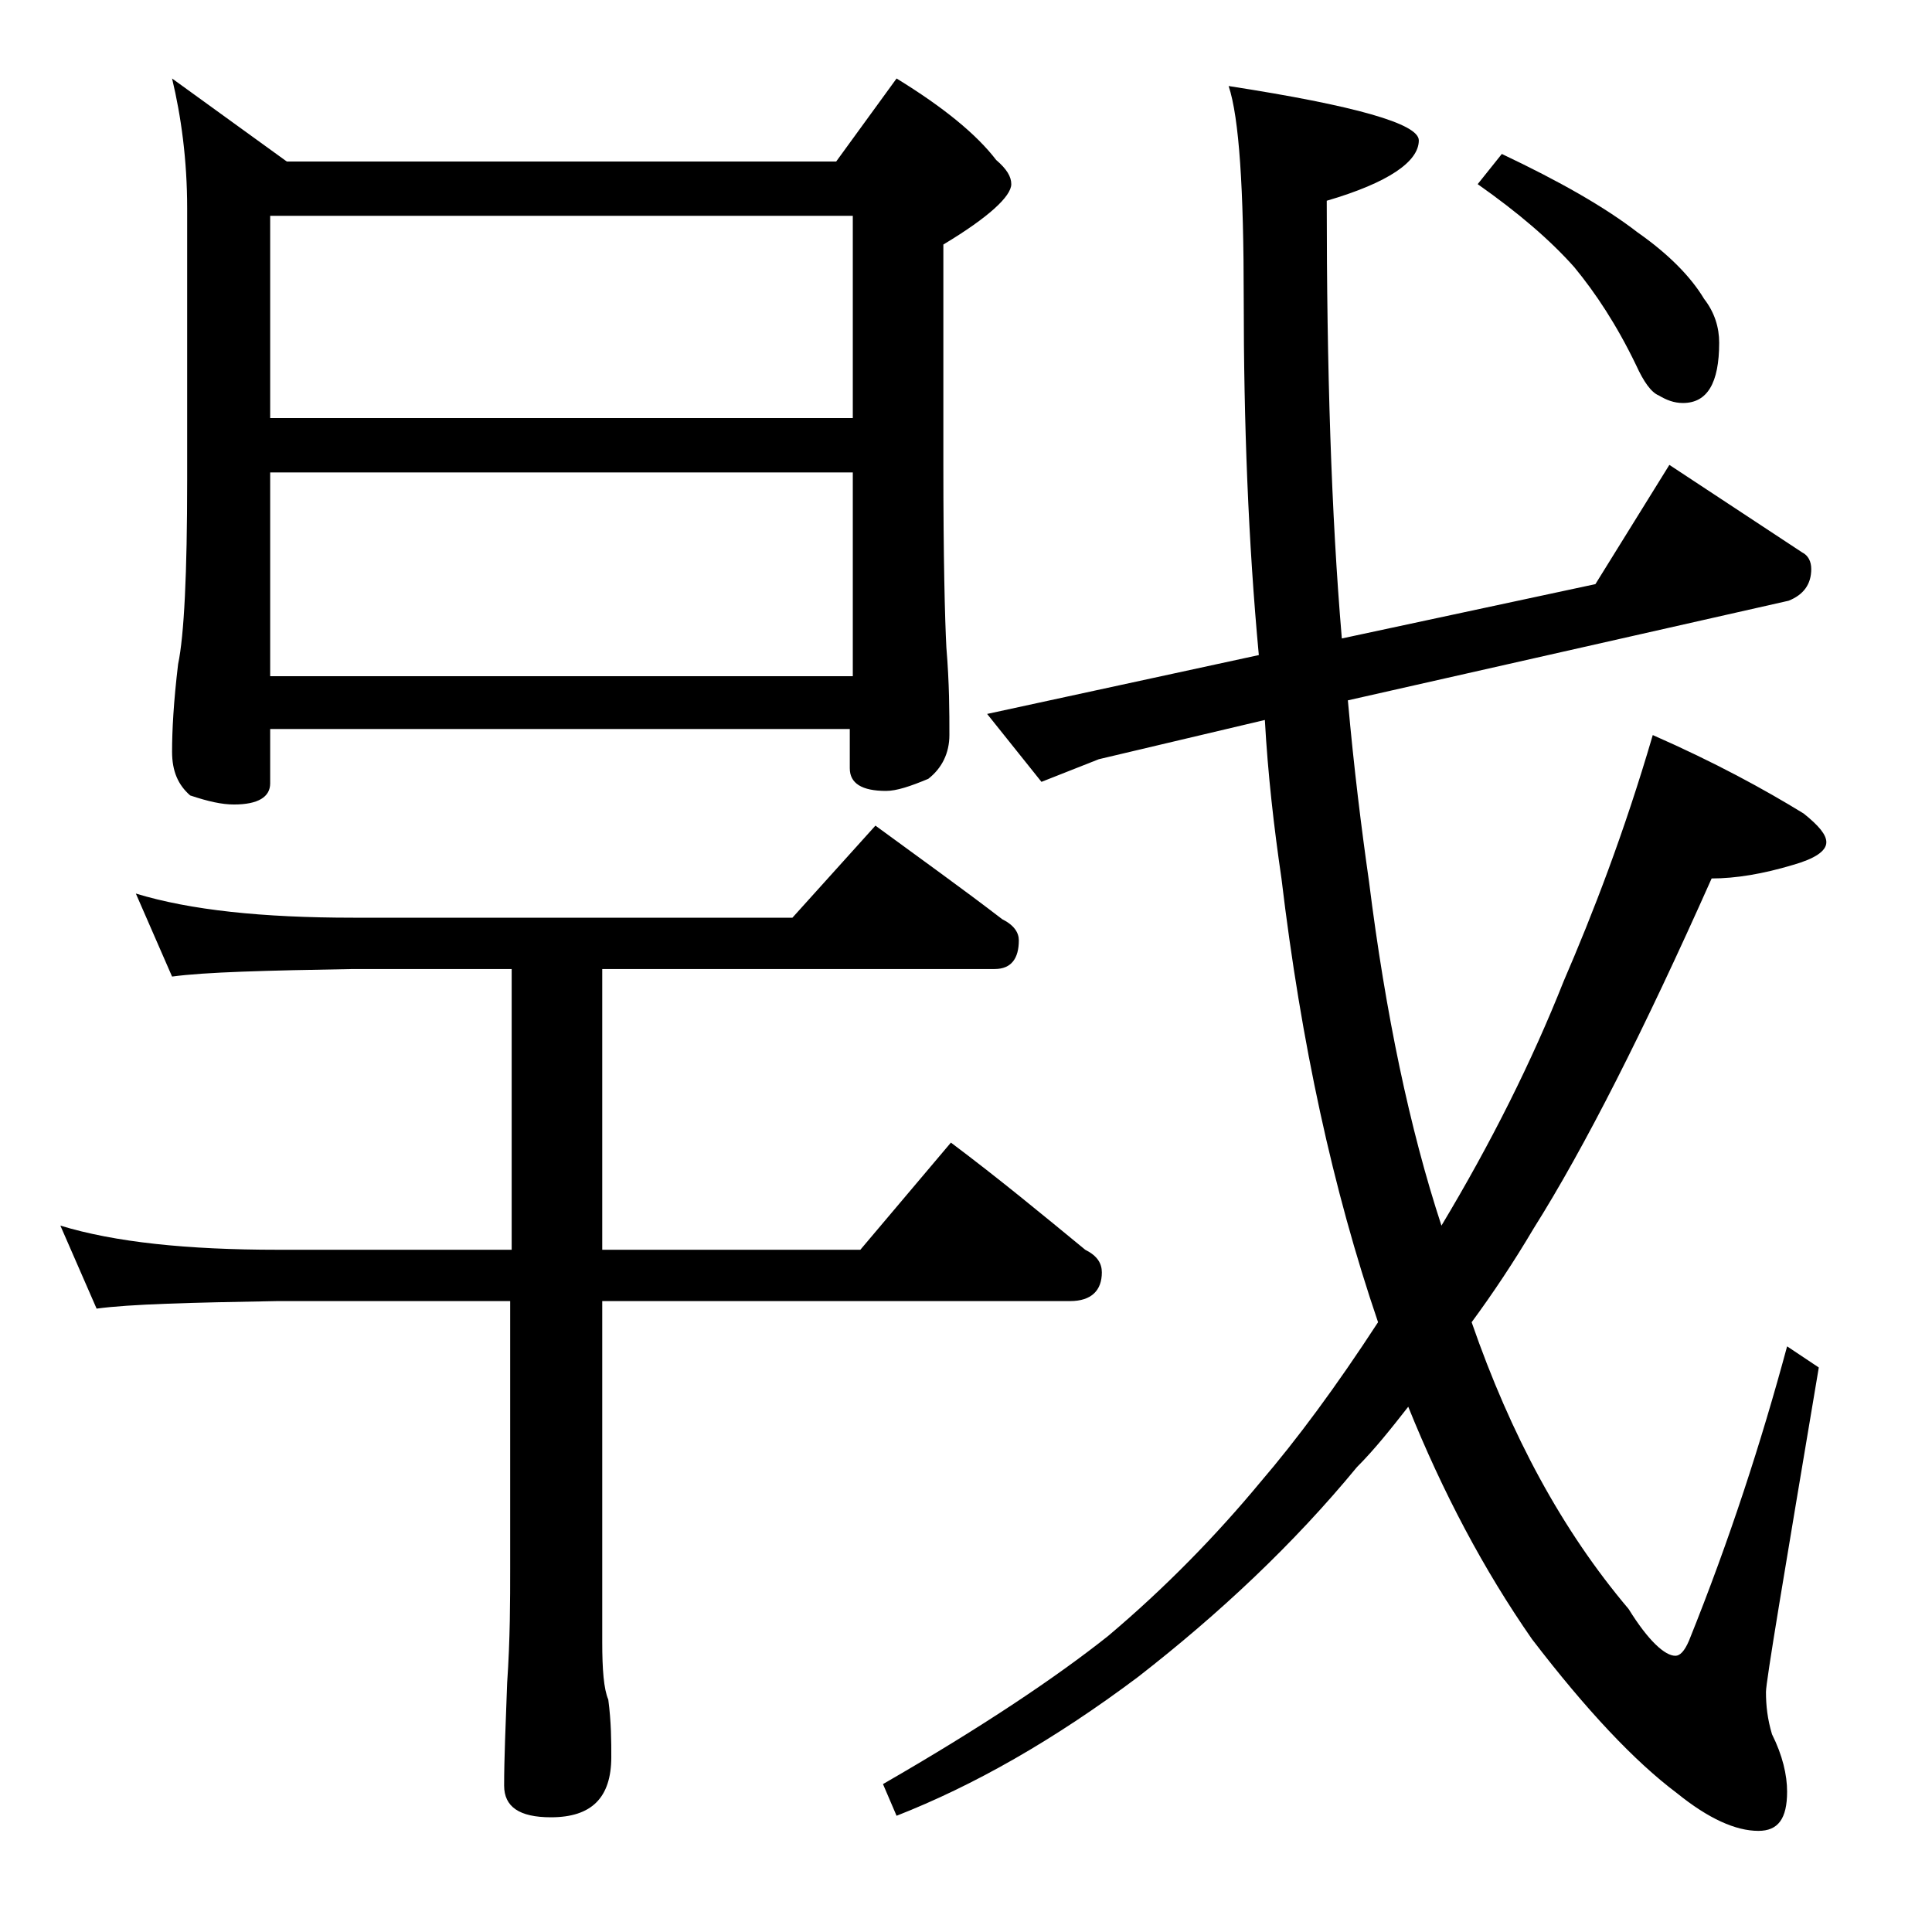 <?xml version="1.0" encoding="utf-8"?>
<!-- Generator: Adobe Illustrator 18.0.0, SVG Export Plug-In . SVG Version: 6.00 Build 0)  -->
<!DOCTYPE svg PUBLIC "-//W3C//DTD SVG 1.1//EN" "http://www.w3.org/Graphics/SVG/1.1/DTD/svg11.dtd">
<svg version="1.1" id="Layer_1" xmlns="http://www.w3.org/2000/svg" xmlns:xlink="http://www.w3.org/1999/xlink" x="0px" y="0px"
	 viewBox="0 0 128 128" enable-background="new 0 0 128 128" xml:space="preserve">
<path d="M9,59.2c3.6,1.1,8.4,1.6,14.4,1.6h29.1l5.5-6.1c3,2.2,5.8,4.2,8.4,6.2c0.8,0.4,1.1,0.9,1.1,1.4c0,1.2-0.5,1.9-1.6,1.9h-26
	v18.6H57l6-7.1c3.2,2.4,6.1,4.8,8.9,7.1c0.8,0.4,1.1,0.9,1.1,1.5c0,1.2-0.7,1.9-2.1,1.9h-31v22.6c0,1.8,0.1,3.1,0.4,3.8
	c0.2,1.5,0.2,2.8,0.2,3.8c0,2.7-1.3,4-4,4c-2.1,0-3.1-0.7-3.1-2.1c0-1.8,0.1-4,0.2-6.8c0.2-2.9,0.2-5.5,0.2-7.6V86.2H18.4
	c-5.8,0.1-9.8,0.2-12,0.5L4,81.2c3.6,1.1,8.4,1.6,14.4,1.6h15.5V64.2H23.4c-5.8,0.1-9.8,0.2-12,0.5L9,59.2z M11.4,5.2l7.6,5.5h36.4
	l4-5.5c3.1,1.9,5.3,3.7,6.6,5.4c0.7,0.6,1,1.1,1,1.6c0,0.8-1.5,2.2-4.5,4v14.6c0,6.2,0.1,10.2,0.2,12.1c0.2,2.4,0.2,4.3,0.2,5.8
	c0,1.2-0.5,2.2-1.4,2.9c-1.2,0.5-2.1,0.8-2.8,0.8c-1.6,0-2.4-0.5-2.4-1.5v-2.6H17.9v3.6c0,0.9-0.8,1.4-2.4,1.4
	c-0.8,0-1.7-0.2-2.9-0.6c-0.8-0.7-1.2-1.6-1.2-2.9c0-1.4,0.1-3.3,0.4-5.8c0.4-1.9,0.6-6,0.6-12.2V13.8C12.4,10.6,12,7.7,11.4,5.2z
	 M17.9,27.7h38.6V14.3H17.9V27.7z M17.9,44.8h38.6V31.3H17.9V44.8z M109.5,48.7c4.1,1.8,7.4,3.6,10,5.2c1,0.8,1.5,1.4,1.5,1.9
	c0,0.6-0.8,1.1-2.2,1.5c-2,0.6-3.8,0.9-5.4,0.9c-4.5,10.1-8.4,17.8-11.8,23.2c-1.3,2.2-2.7,4.3-4.1,6.2c2.6,7.5,6,13.8,10.4,19
	c1.3,2.1,2.4,3.1,3.1,3.1c0.3,0,0.6-0.3,0.9-1c2.7-6.7,4.8-13.2,6.5-19.5l2.1,1.4c-2.3,13.7-3.5,20.8-3.5,21.5
	c0,0.9,0.1,1.8,0.4,2.8c0.7,1.4,1,2.7,1,3.8c0,1.8-0.6,2.6-1.9,2.6c-1.5,0-3.3-0.8-5.4-2.5c-2.8-2.1-6-5.5-9.6-10.2
	c-3.2-4.6-5.9-9.7-8.2-15.4c-1.1,1.4-2.2,2.8-3.4,4c-4.2,5.1-9.1,9.7-14.5,13.9c-5.6,4.2-10.9,7.2-16,9.2l-0.9-2.1
	c6.6-3.8,11.5-7.1,14.9-9.8c3.8-3.2,7.2-6.7,10.1-10.2c2.4-2.8,5-6.3,7.8-10.6c-3-8.8-5.1-18.5-6.4-29.4c-0.5-3.4-0.9-6.9-1.1-10.5
	l-11,2.6L69,51.8l-3.6-4.5l18-3.9c-0.7-7.5-1-15.4-1-23.6c0-7.3-0.3-12-1-14.1C89.8,7,94,8.2,94,9.3c0,1.4-2,2.8-6.1,4
	c0,11.1,0.3,20.8,1,29l16.8-3.6l4.9-7.9l8.8,5.8c0.4,0.2,0.6,0.6,0.6,1.1c0,1-0.5,1.7-1.5,2.1l-29.2,6.6c0.4,4.5,0.9,8.5,1.4,12
	c1.1,8.8,2.7,16.4,4.8,22.8c3.3-5.5,6-10.9,8.1-16.2C105.5,60.6,107.6,55.2,109.5,48.7z M99.5,10.2c3.8,1.8,6.8,3.5,9,5.2
	c2,1.4,3.5,2.9,4.4,4.4c0.7,0.9,1,1.9,1,2.9c0,2.7-0.8,4-2.4,4c-0.6,0-1.1-0.2-1.6-0.5c-0.5-0.2-1-0.9-1.5-2
	c-1.3-2.7-2.7-4.8-4.1-6.5c-1.6-1.8-3.7-3.6-6.4-5.5L99.5,10.2z"/>
</svg>

